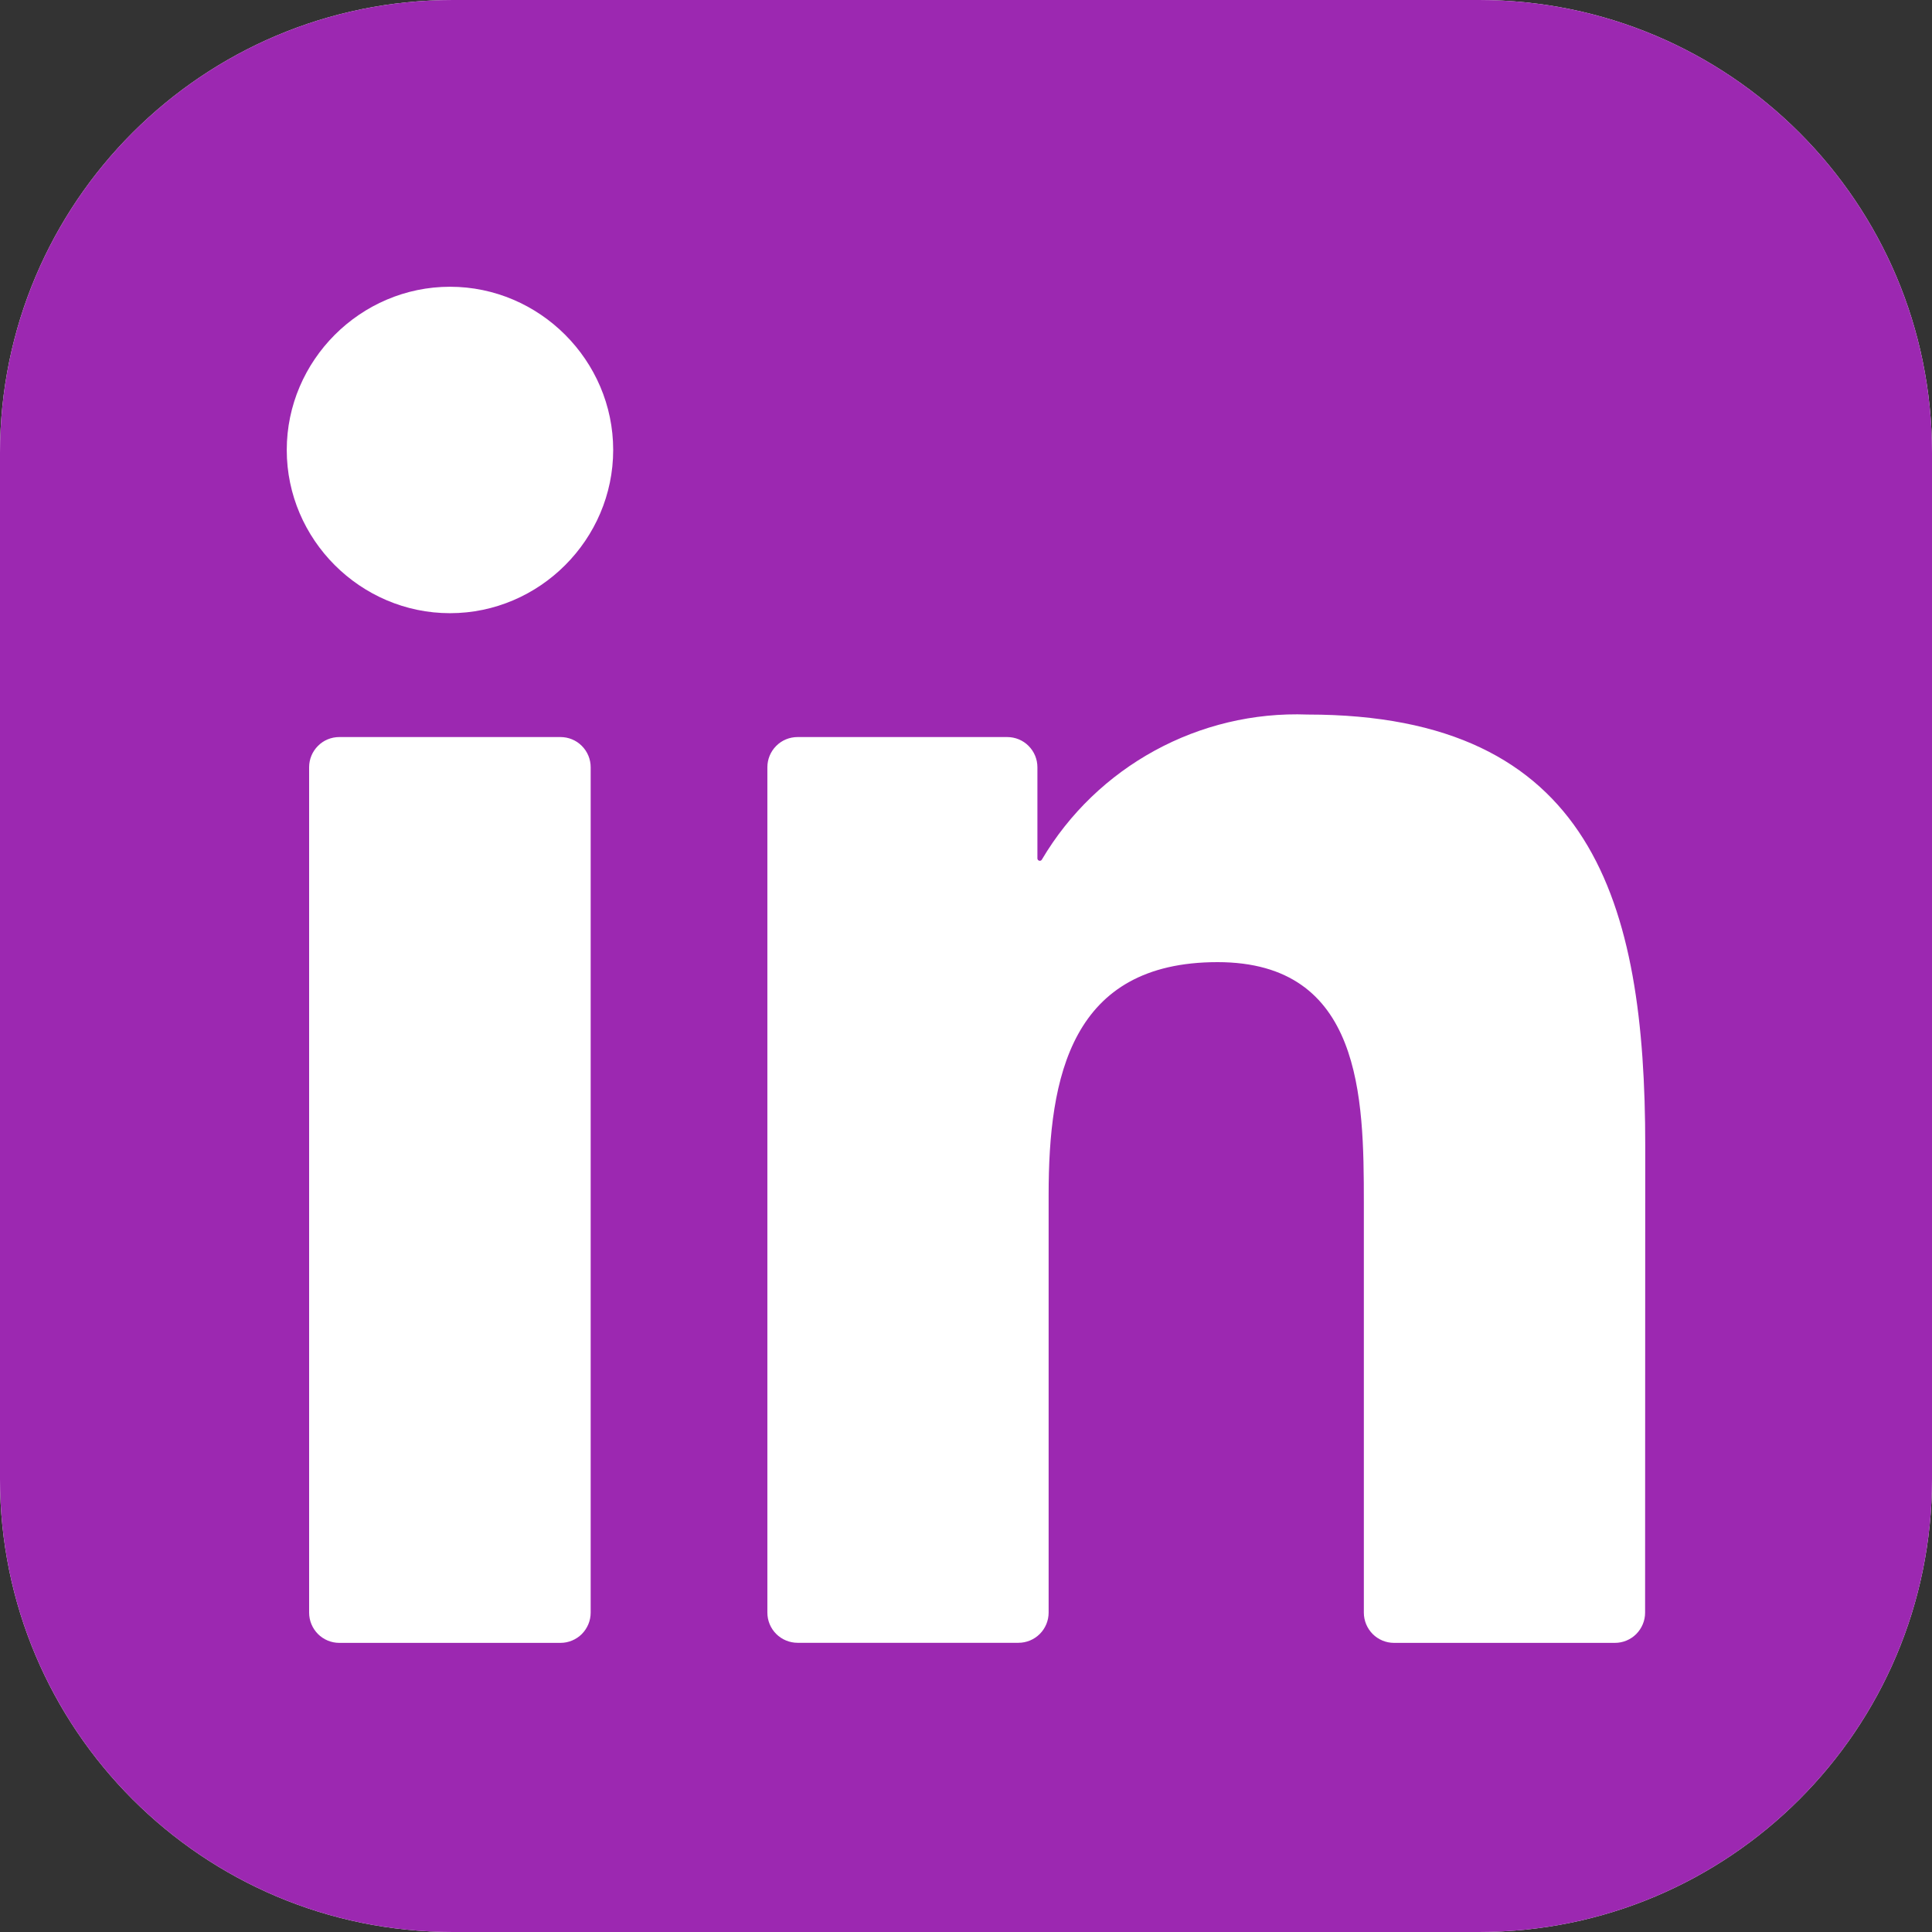 <svg width="26" height="26" viewBox="0 0 26 26" fill="none" xmlns="http://www.w3.org/2000/svg">
<rect x="0" y="0" width="26" height="26" fill="#333333" stroke="none"/>
<g clip-path="url(#clip0_24_7042)">
<path d="M19.906 0H6.094C2.728 0 0 2.728 0 6.094V19.906C0 23.272 2.728 26 6.094 26H19.906C23.272 26 26 23.272 26 19.906V6.094C26 2.728 23.272 0 19.906 0Z" fill="white"/>
<path d="M19.906 0H6.094C2.728 0 0 2.728 0 6.094V19.906C0 23.272 2.728 26 6.094 26H19.906C23.272 26 26 23.272 26 19.906V6.094C26 2.728 23.272 0 19.906 0Z" fill="#9C28B1"/>
<path d="M18.76 22.109H21.733C21.841 22.109 21.944 22.066 22.02 21.99C22.096 21.913 22.139 21.81 22.139 21.703L22.141 15.422C22.141 12.139 21.433 9.616 17.597 9.616C16.139 9.561 14.763 10.313 14.021 11.568C14.018 11.575 14.012 11.579 14.005 11.582C13.999 11.585 13.992 11.585 13.985 11.583C13.978 11.581 13.972 11.577 13.968 11.572C13.963 11.566 13.961 11.559 13.961 11.552V10.325C13.961 10.217 13.918 10.114 13.842 10.038C13.766 9.961 13.662 9.919 13.555 9.919H10.733C10.626 9.919 10.522 9.961 10.446 10.038C10.37 10.114 10.327 10.217 10.327 10.325V21.702C10.327 21.81 10.37 21.913 10.446 21.989C10.522 22.065 10.626 22.108 10.733 22.108H13.706C13.814 22.108 13.917 22.065 13.993 21.989C14.069 21.913 14.112 21.81 14.112 21.702V16.078C14.112 14.488 14.414 12.948 16.385 12.948C18.329 12.948 18.354 14.768 18.354 16.181V21.702C18.354 21.81 18.397 21.913 18.473 21.99C18.549 22.066 18.652 22.109 18.76 22.109ZM3.859 6.056C3.859 7.261 4.851 8.252 6.056 8.252C7.261 8.252 8.252 7.26 8.252 6.055C8.252 4.851 7.261 3.859 6.056 3.859C4.851 3.859 3.859 4.851 3.859 6.056ZM4.566 22.109H7.543C7.65 22.109 7.754 22.066 7.83 21.99C7.906 21.913 7.949 21.81 7.949 21.702V10.325C7.949 10.217 7.906 10.114 7.83 10.038C7.754 9.961 7.65 9.919 7.543 9.919H4.566C4.458 9.919 4.355 9.961 4.279 10.038C4.203 10.114 4.16 10.217 4.16 10.325V21.702C4.16 21.81 4.203 21.913 4.279 21.99C4.355 22.066 4.458 22.109 4.566 22.109Z" fill="white"/>
</g>
<defs>
<clipPath id="clip0_24_7042">
<rect width="26" height="26" fill="white"/>
</clipPath>
</defs>
</svg>
